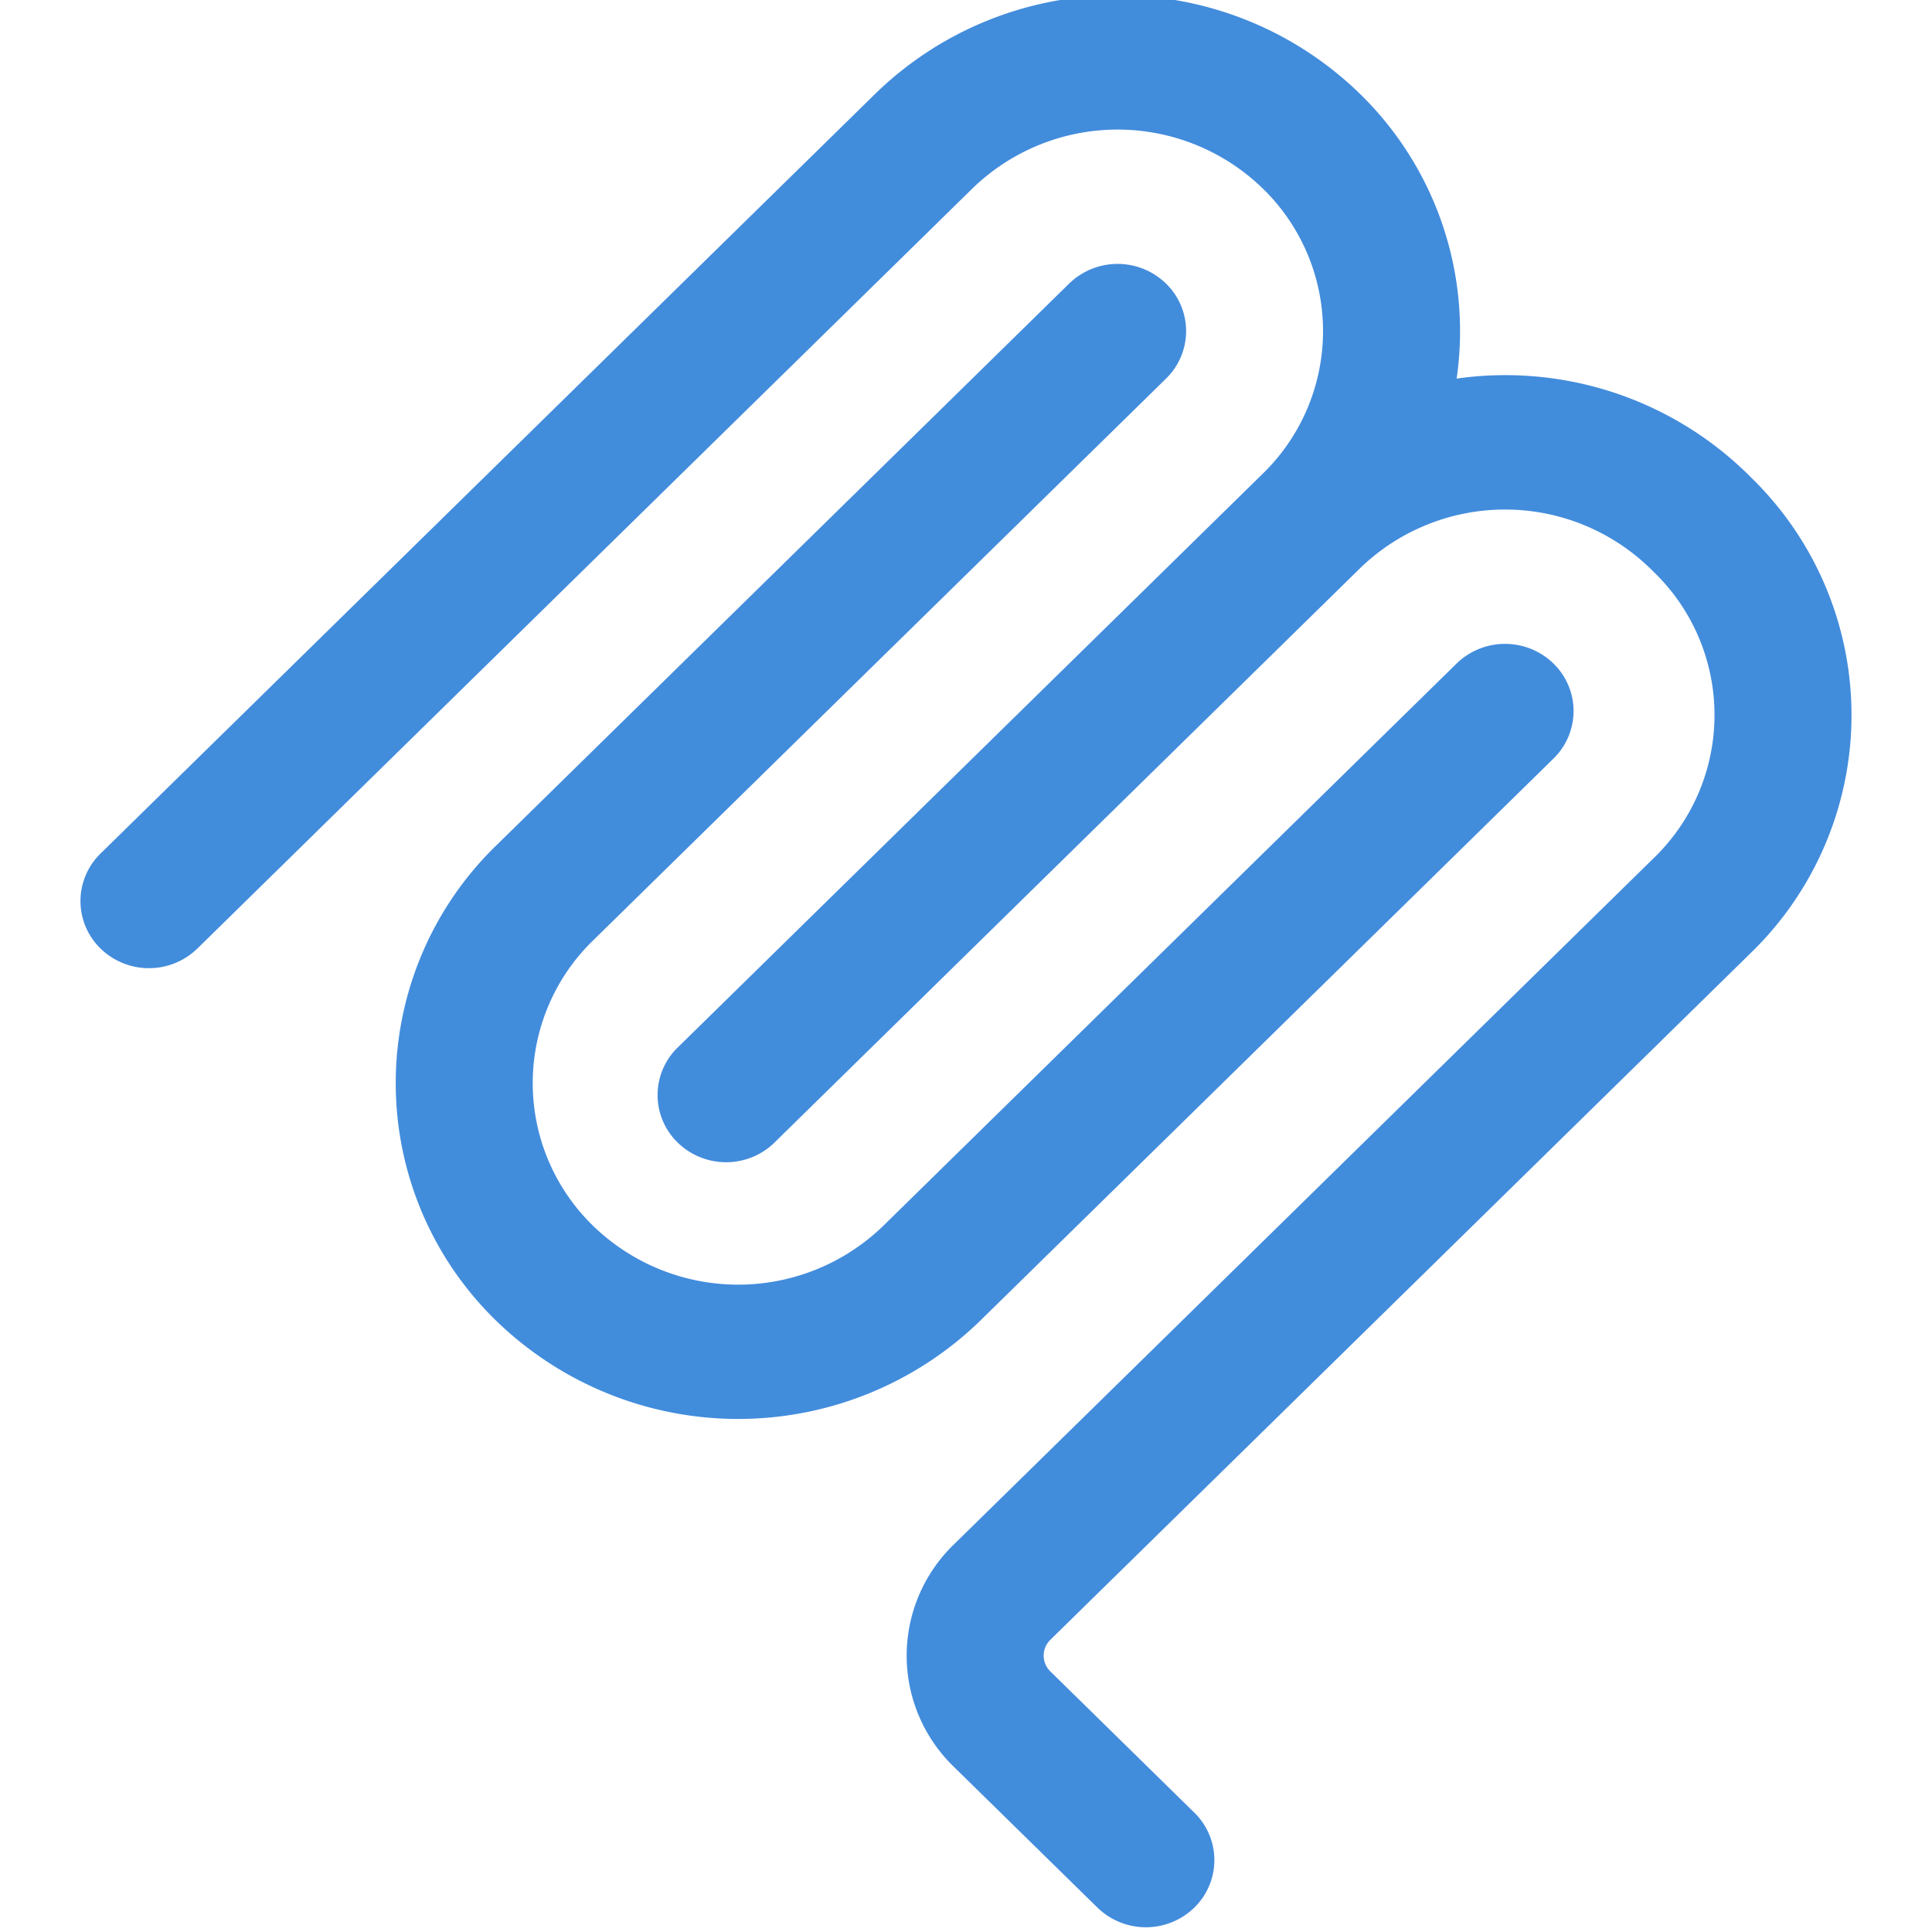 <svg fill="#428CDC" fill-rule="evenodd" height="1em" style="flex:none;line-height:1" viewBox="0 0 24 24" width="1em" xmlns="http://www.w3.org/2000/svg"><title>ModelContextProtocol</title><path d="M15.688 2.343a2.588 2.588 0 00-3.61 0l-9.626 9.44a.863.863 0 01-1.203 0 .823.823 0 010-1.18l9.626-9.44a4.313 4.313 0 016.016 0 4.116 4.116 0 011.204 3.54 4.3 4.3 0 013.609 1.18l.05.05a4.115 4.115 0 010 5.9l-8.706 8.537a.274.274 0 000 .393l1.788 1.754a.823.823 0 010 1.18.863.863 0 01-1.203 0l-1.788-1.753a1.92 1.92 0 010-2.754l8.706-8.538a2.47 2.47 0 000-3.54l-.05-.049a2.588 2.588 0 00-3.607-.003l-7.172 7.034-.002.002-.098.097a.863.863 0 01-1.204 0 .823.823 0 010-1.18l7.273-7.133a2.47 2.47 0 00-.003-3.537z" fill="#428CDC"></path><path d="M14.485 4.703a.823.823 0 000-1.18.863.863 0 00-1.204 0l-7.119 6.982a4.115 4.115 0 000 5.9 4.314 4.314 0 006.016 0l7.12-6.982a.823.823 0 000-1.18.863.863 0 00-1.204 0l-7.119 6.982a2.588 2.588 0 01-3.61 0 2.47 2.47 0 010-3.54l7.12-6.982z" fill="#428CDC"></path></svg>